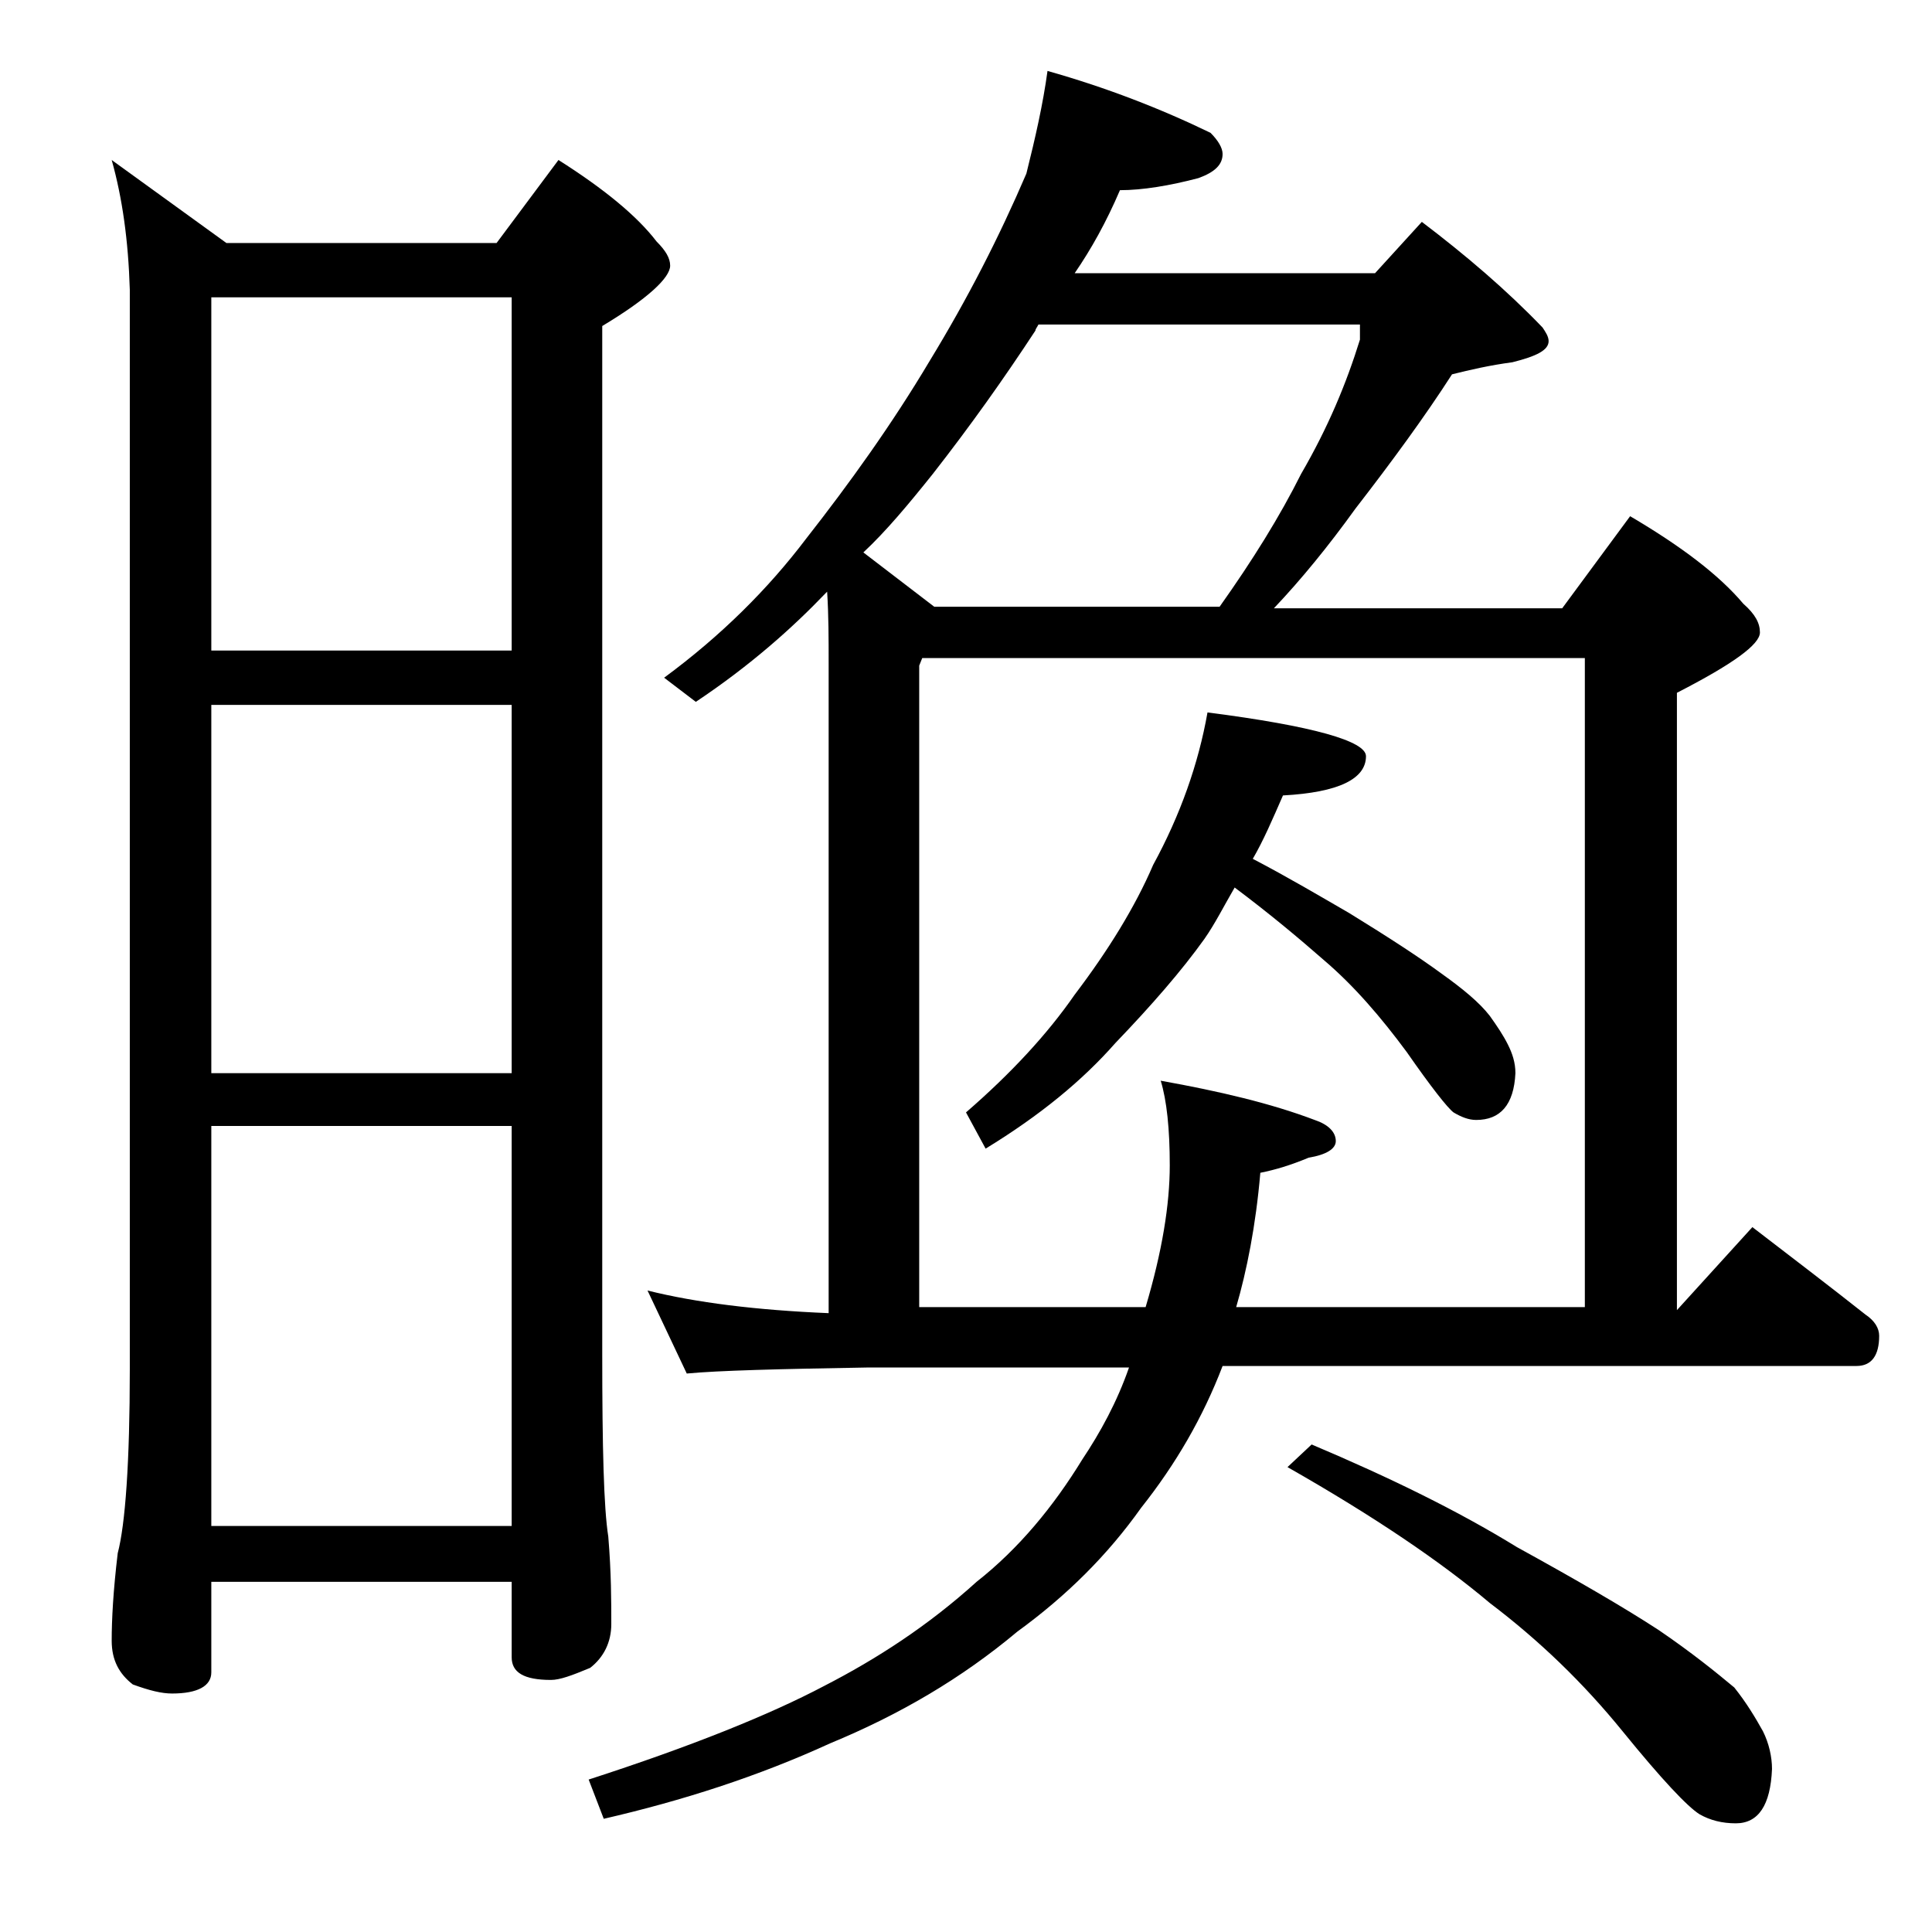 <?xml version="1.0" encoding="utf-8"?>
<!-- Generator: Adobe Illustrator 18.0.0, SVG Export Plug-In . SVG Version: 6.00 Build 0)  -->
<!DOCTYPE svg PUBLIC "-//W3C//DTD SVG 1.1//EN" "http://www.w3.org/Graphics/SVG/1.1/DTD/svg11.dtd">
<svg version="1.1" id="Layer_1" xmlns="http://www.w3.org/2000/svg" xmlns:xlink="http://www.w3.org/1999/xlink" x="0px" y="0px"
	 viewBox="0 0 128 128" enable-background="new 0 0 128 128" xml:space="preserve">
<path d="M7.4,10.6l7.6,5.5h17.9l4.1-5.5c3,1.9,5.2,3.7,6.5,5.4c0.6,0.6,0.9,1.1,0.9,1.6c0,0.8-1.5,2.2-4.5,4v68.1
	c0,6.2,0.1,10.2,0.4,12.1c0.2,2.4,0.2,4.3,0.2,5.8c0,1.2-0.5,2.2-1.4,2.9c-1.2,0.5-2,0.8-2.6,0.8c-1.8,0-2.6-0.5-2.6-1.5v-5H14v6
	c0,0.9-0.9,1.4-2.6,1.4c-0.7,0-1.5-0.2-2.6-0.6c-0.9-0.7-1.4-1.6-1.4-2.9c0-1.4,0.1-3.3,0.4-5.8c0.5-1.9,0.8-6,0.8-12.2V19.2
	C8.5,15.9,8.1,13.1,7.4,10.6z M14,43.1h19.9V19.7H14V43.1z M14,71.1h19.9V46.7H14V71.1z M14,101.1h19.9V74.6H14V101.1z M69.4,4.7
	c3.9,1.1,7.5,2.5,10.8,4.1c0.5,0.5,0.8,1,0.8,1.4c0,0.7-0.5,1.2-1.6,1.6c-1.9,0.5-3.7,0.8-5.2,0.8c-0.9,2.1-1.9,3.9-3,5.5h19.9
	l3.1-3.4c2.9,2.2,5.6,4.5,8,7c0.2,0.3,0.4,0.6,0.4,0.9c0,0.6-0.8,1-2.4,1.4c-1.5,0.2-2.8,0.5-4,0.8c-1.8,2.8-4,5.8-6.4,8.9
	c-1.8,2.5-3.6,4.7-5.4,6.6h19.1l4.5-6.1c3.4,2,5.9,3.9,7.5,5.8c0.8,0.7,1.1,1.3,1.1,1.9c0,0.8-1.8,2.1-5.5,4v40.9l5-5.5
	c2.6,2,5.1,3.9,7.5,5.8c0.6,0.4,0.9,0.9,0.9,1.4c0,1.3-0.5,2-1.5,2h-42c-1.3,3.4-3.1,6.5-5.4,9.4c-2.2,3.1-4.9,5.8-8.2,8.2
	c-3.7,3.1-7.8,5.5-12.4,7.4c-4.8,2.2-9.8,3.8-15,5l-1-2.6c6.8-2.2,12-4.3,15.6-6.2c3.5-1.8,6.9-4,10.1-6.9c2.8-2.2,5.1-5,7-8.1
	c1.2-1.8,2.3-3.8,3.1-6.1H57.5c-5.9,0.1-9.9,0.2-12,0.4l-2.6-5.5c3.2,0.8,7.2,1.3,12,1.5v-43c0-1.7,0-3.2-0.1-4.8l-0.1,0.1
	c-2.2,2.3-5,4.8-8.6,7.2l-2.1-1.6c3.8-2.8,6.9-5.9,9.4-9.2c2.9-3.7,5.7-7.6,8.2-11.8c2.5-4.1,4.6-8.2,6.4-12.4
	C68.6,9.1,69.1,6.9,69.4,4.7z M61.9,40.2h18.9c2.2-3.1,4-6,5.4-8.8c1.8-3.1,3-6,3.9-8.9v-1H68.8c-0.1,0.2-0.2,0.3-0.2,0.4
	c-2.1,3.2-4.3,6.3-6.8,9.5c-1.6,2-3.1,3.8-4.6,5.2L61.9,40.2z M60.9,86.6h15c1.1-3.7,1.6-6.8,1.6-9.4c0-2.4-0.2-4.3-0.6-5.6
	c3.9,0.7,7.3,1.5,10.2,2.6c0.9,0.3,1.4,0.8,1.4,1.4c0,0.5-0.6,0.9-1.8,1.1c-1.2,0.5-2.2,0.8-3.2,1c-0.3,3.5-0.9,6.5-1.6,8.9H105v-43
	H61.1l-0.2,0.5V86.6z M80,47.2c7,0.9,10.5,1.9,10.5,2.9c0,1.5-1.8,2.4-5.5,2.6c-0.7,1.6-1.3,3-2,4.2c2.3,1.2,4.5,2.5,6.4,3.6
	c2.6,1.6,4.6,2.9,6.1,4c1.4,1,2.5,1.9,3.2,2.8c0.5,0.7,0.9,1.3,1.2,1.9c0.3,0.6,0.5,1.2,0.5,1.9c-0.1,2.1-1,3.1-2.6,3.1
	c-0.5,0-1-0.2-1.5-0.5c-0.4-0.3-1.5-1.7-3.1-4c-1.7-2.3-3.5-4.4-5.5-6.1c-1.6-1.4-3.5-3-5.9-4.8c-0.7,1.2-1.3,2.4-2,3.4
	c-1.5,2.1-3.5,4.4-5.9,6.9c-2.2,2.5-5,4.8-8.6,7L64,73.7c3-2.6,5.4-5.2,7.2-7.8c2.2-2.9,4-5.8,5.2-8.6C78.2,54,79.4,50.6,80,47.2z
	 M86.9,95.7c5.2,2.2,9.7,4.4,13.6,6.8c4,2.2,7.1,4,9.4,5.5c2.2,1.5,3.8,2.8,5,3.8c0.8,1,1.4,2,1.9,2.9c0.4,0.8,0.6,1.7,0.6,2.5
	c-0.1,2.4-0.9,3.6-2.4,3.6c-0.9,0-1.7-0.2-2.4-0.6c-0.8-0.5-2.5-2.3-5.1-5.5c-2.6-3.2-5.5-6-8.8-8.5c-3.2-2.7-7.6-5.7-13.4-9
	L86.9,95.7z"/>
</svg>
